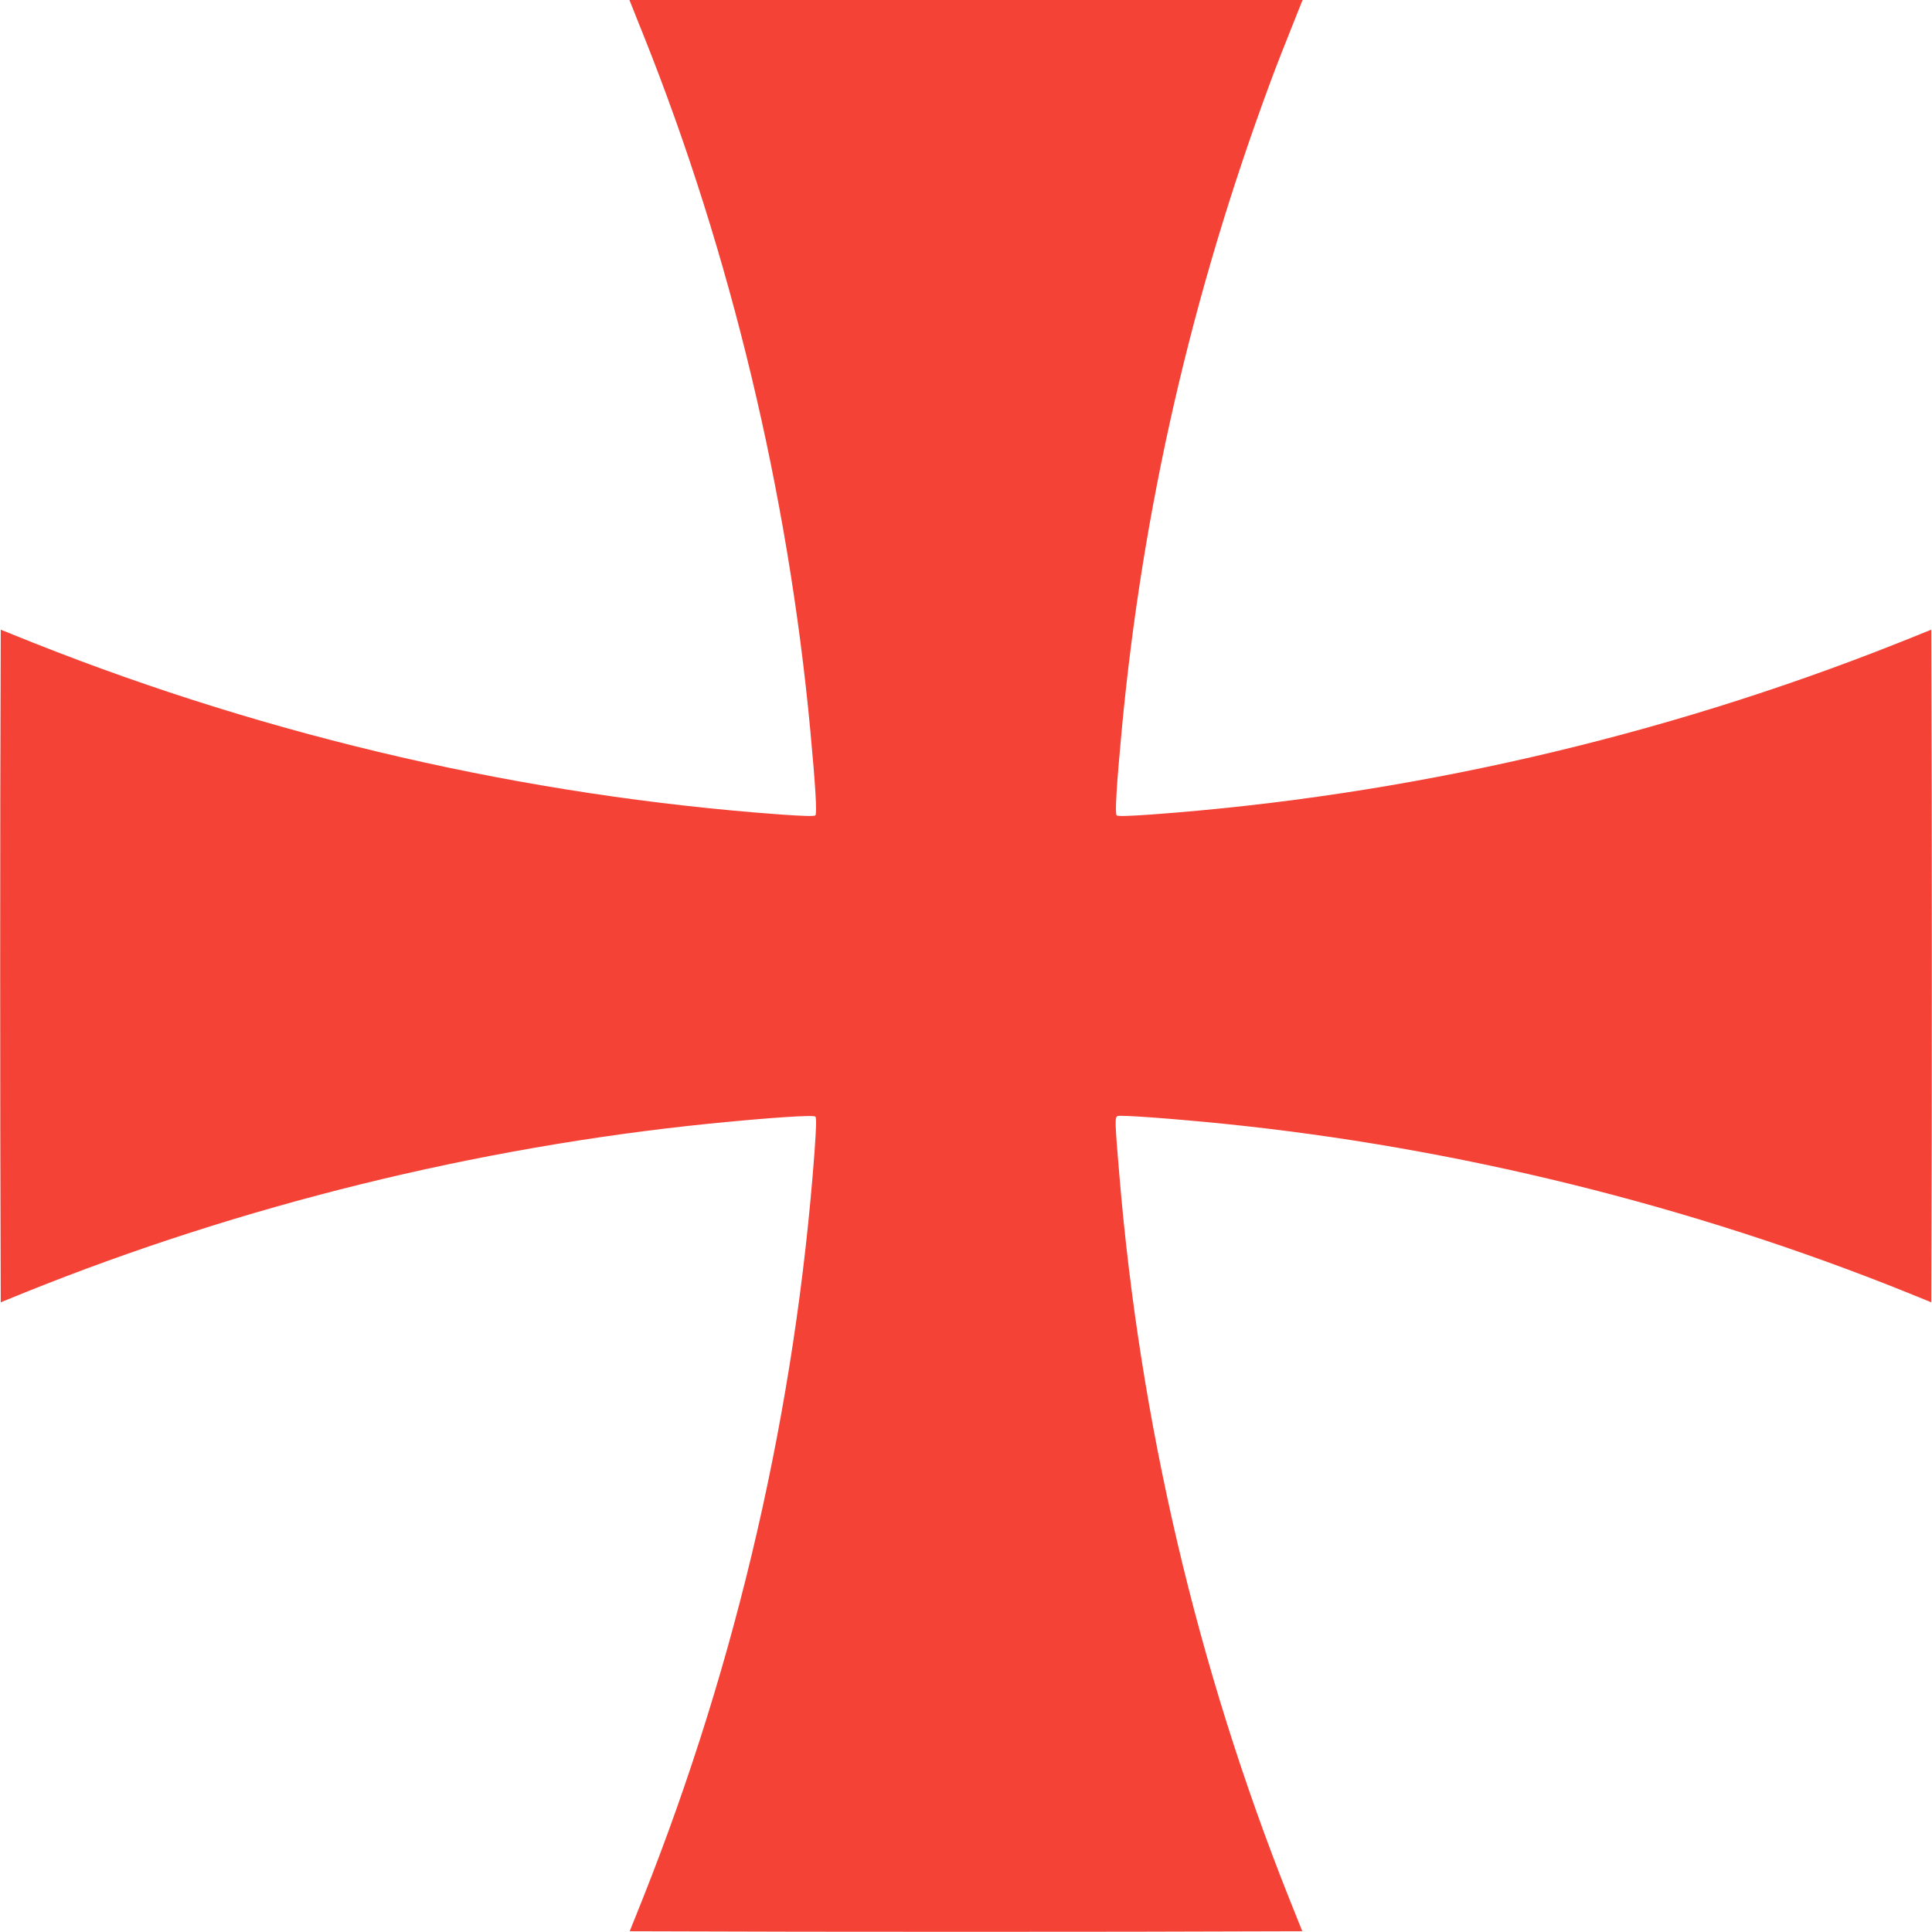 <?xml version="1.0" standalone="no"?>
<!DOCTYPE svg PUBLIC "-//W3C//DTD SVG 20010904//EN"
 "http://www.w3.org/TR/2001/REC-SVG-20010904/DTD/svg10.dtd">
<svg version="1.0" xmlns="http://www.w3.org/2000/svg"
 width="1280pt" height="1280pt" viewBox="0 0 1280 1280"
 preserveAspectRatio="xMidYMid meet">
<g transform="translate(0,1280) scale(0.1,-0.1)"
fill="#f44336" stroke="none">
<path d="M4189 12753 c10 -27 46 -115 79 -198 573 -1436 955 -3029 1101 -4600
33 -353 45 -545 33 -557 -7 -7 -80 -5 -234 6 -1683 123 -3366 510 -4941 1135
l-222 89 -3 -1114 c-1 -613 -1 -1615 0 -2228 l3 -1114 160 65 c1435 578 2989
961 4530 1118 401 40 694 60 707 47 8 -8 6 -72 -6 -239 -126 -1693 -510 -3361
-1134 -4933 l-90 -225 1114 -3 c613 -1 1615 -1 2228 0 l1114 3 -90 225 c-607
1527 -985 3142 -1122 4785 -30 355 -31 384 -11 391 20 8 362 -17 700 -51 1539
-156 3095 -540 4530 -1118 l160 -65 3 1114 c1 613 1 1615 0 2228 l-3 1114
-222 -89 c-1574 -625 -3258 -1012 -4941 -1135 -154 -11 -227 -13 -234 -6 -12
12 0 204 33 557 137 1470 463 2893 987 4305 43 116 76 200 193 493 l19 47
-2230 0 -2230 0 19 -47z"/>
</g>
</svg>
